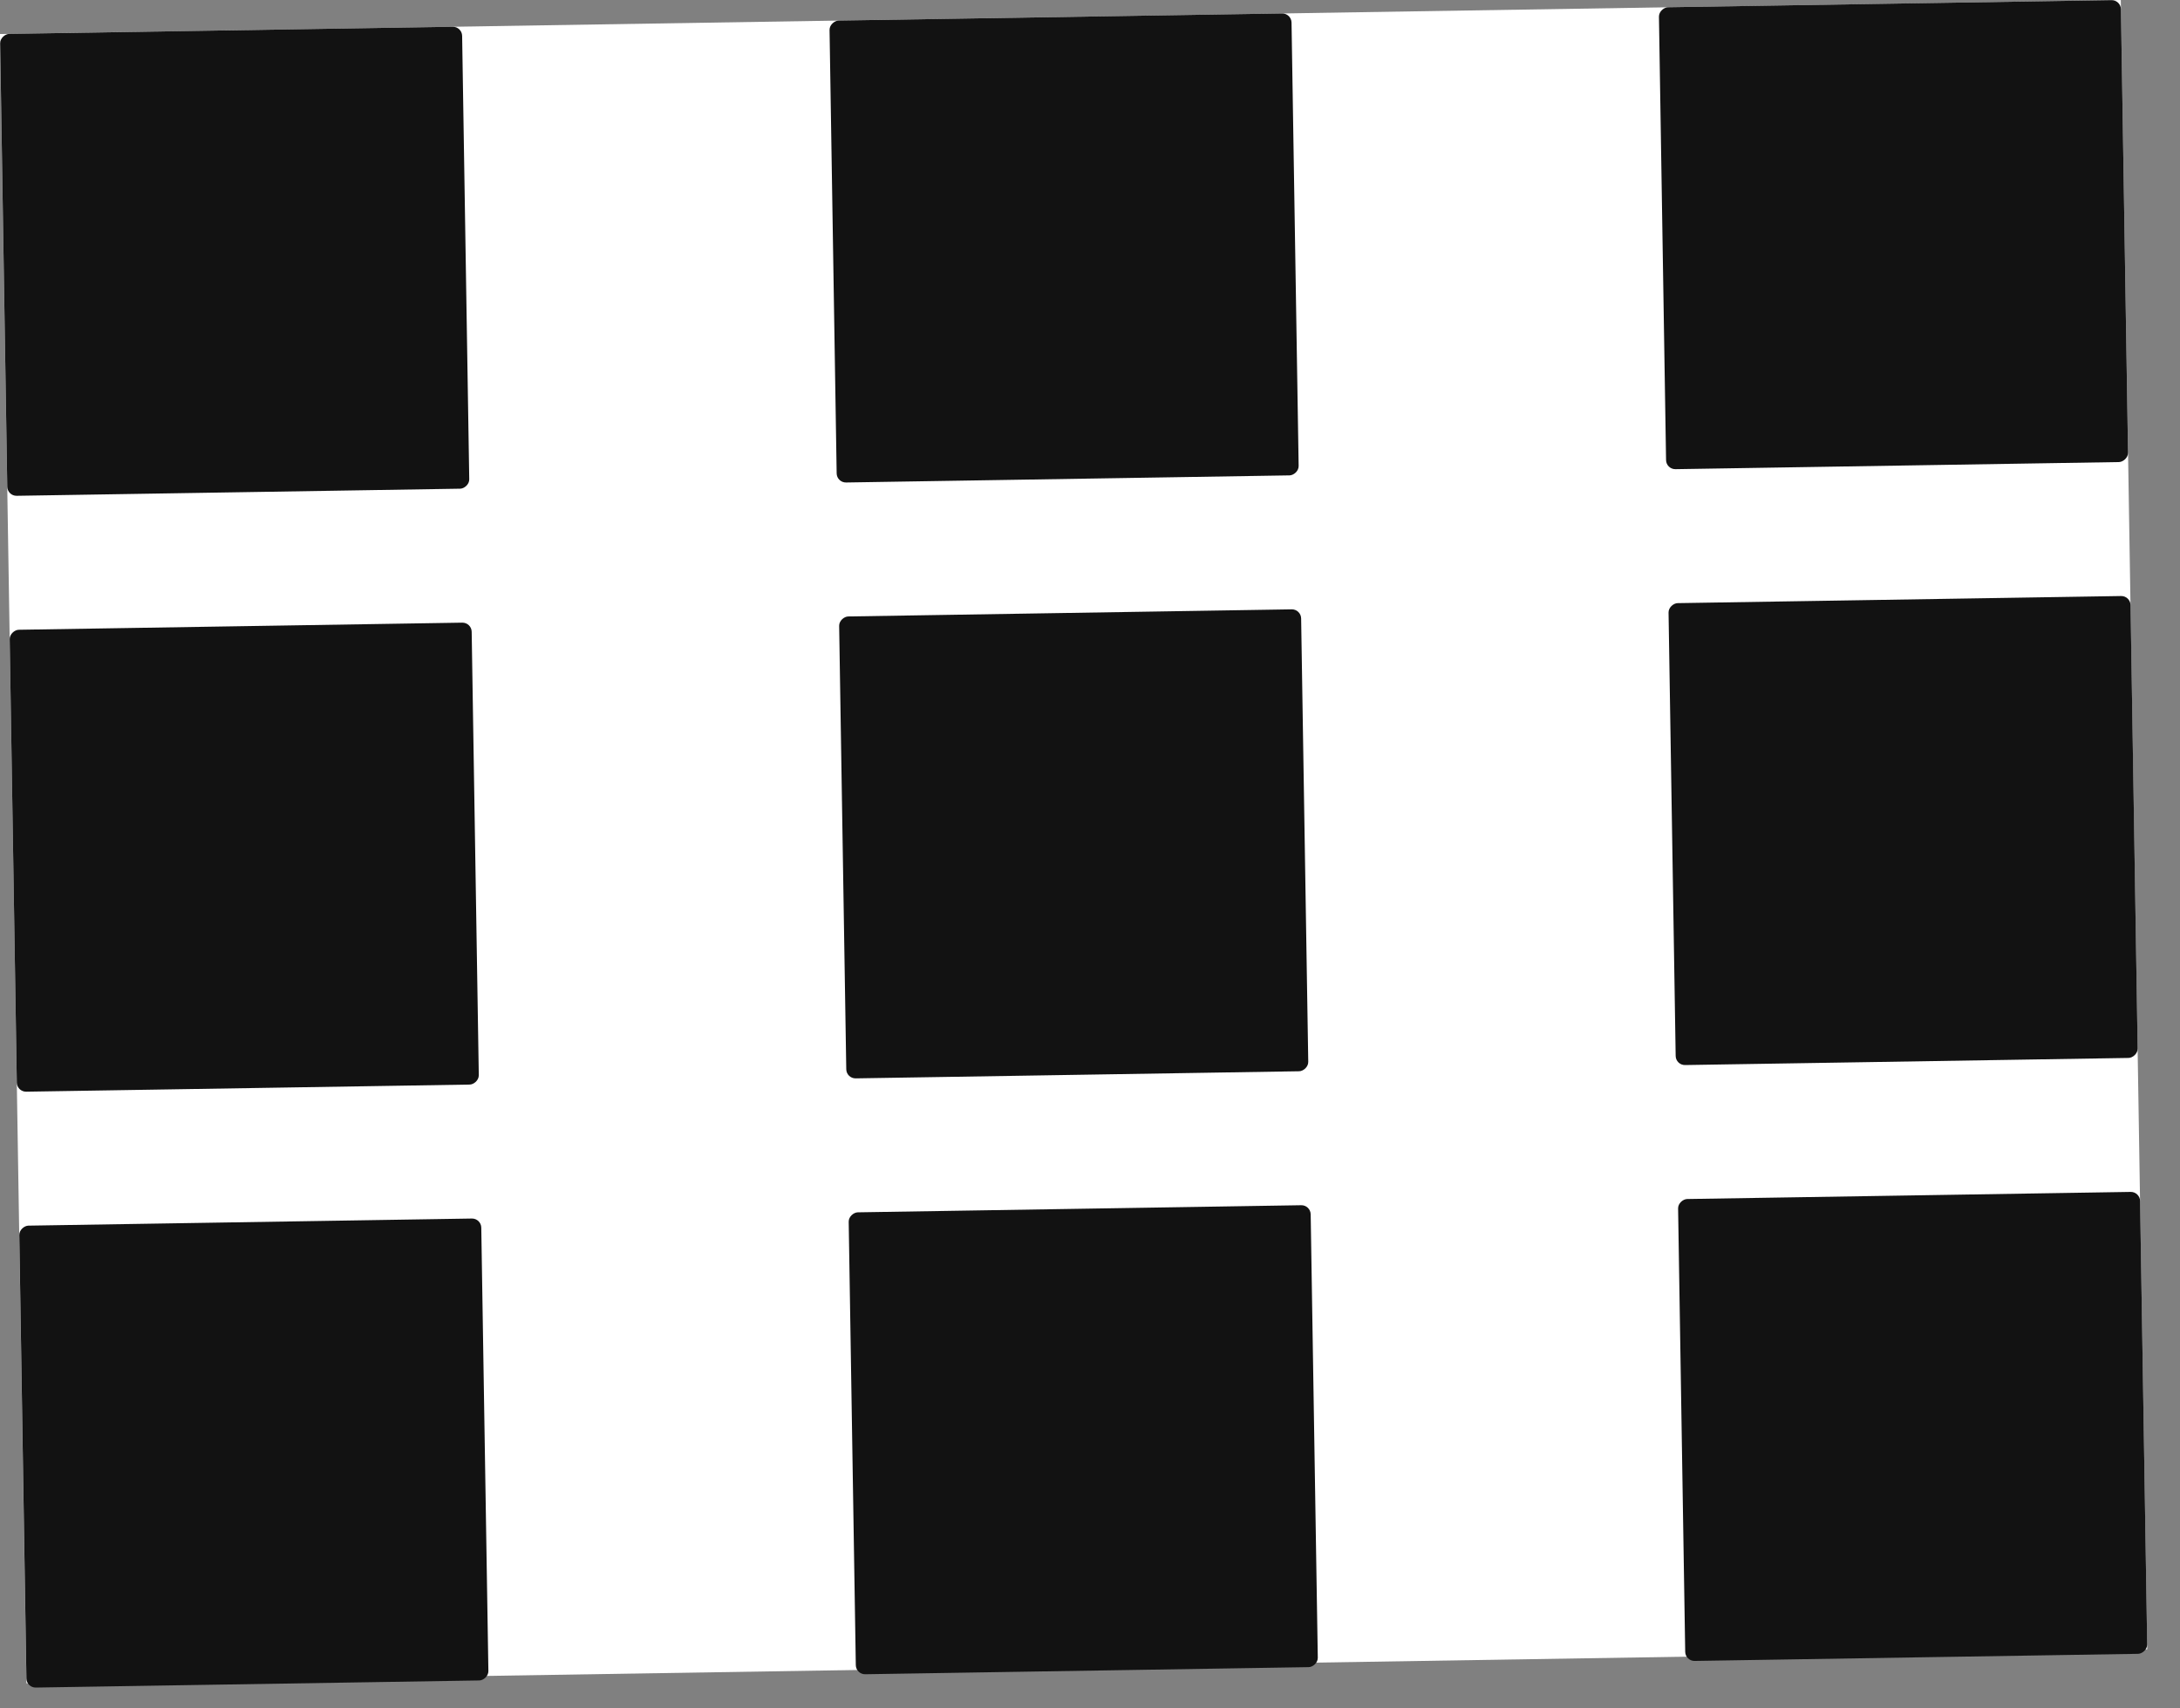 <svg width="37" height="29" viewBox="0 0 37 29" fill="none" xmlns="http://www.w3.org/2000/svg">
<rect x="0" y="0" width="37" height="29" fill="#808080" stroke="none"/>
<rect width="28" height="36" transform="translate(35.995) rotate(89.081)" fill="white"/>
<rect x="35.995" width="7.842" height="7.842" rx="0.157" transform="rotate(89.081 35.995 0)" fill="#121212"/>
<rect x="36.158" y="10.115" width="7.842" height="7.842" rx="0.157" transform="rotate(89.081 36.158 10.115)" fill="#121212"/>
<rect x="36.32" y="20.23" width="7.842" height="7.842" rx="0.157" transform="rotate(89.081 36.32 20.23)" fill="#121212"/>
<rect x="21.918" y="0.226" width="7.842" height="7.842" rx="0.157" transform="rotate(89.081 21.918 0.226)" fill="#121212"/>
<rect x="22.081" y="10.341" width="7.842" height="7.842" rx="0.157" transform="rotate(89.081 22.081 10.341)" fill="#121212"/>
<rect x="22.243" y="20.456" width="7.842" height="7.842" rx="0.157" transform="rotate(89.081 22.243 20.456)" fill="#121212"/>
<rect x="7.841" y="0.452" width="7.842" height="7.842" rx="0.157" transform="rotate(89.081 7.841 0.452)" fill="#121212"/>
<rect x="8.003" y="10.567" width="7.842" height="7.842" rx="0.157" transform="rotate(89.081 8.003 10.567)" fill="#121212"/>
<rect x="8.166" y="20.682" width="7.842" height="7.842" rx="0.157" transform="rotate(89.081 8.166 20.682)" fill="#121212"/>
</svg>
